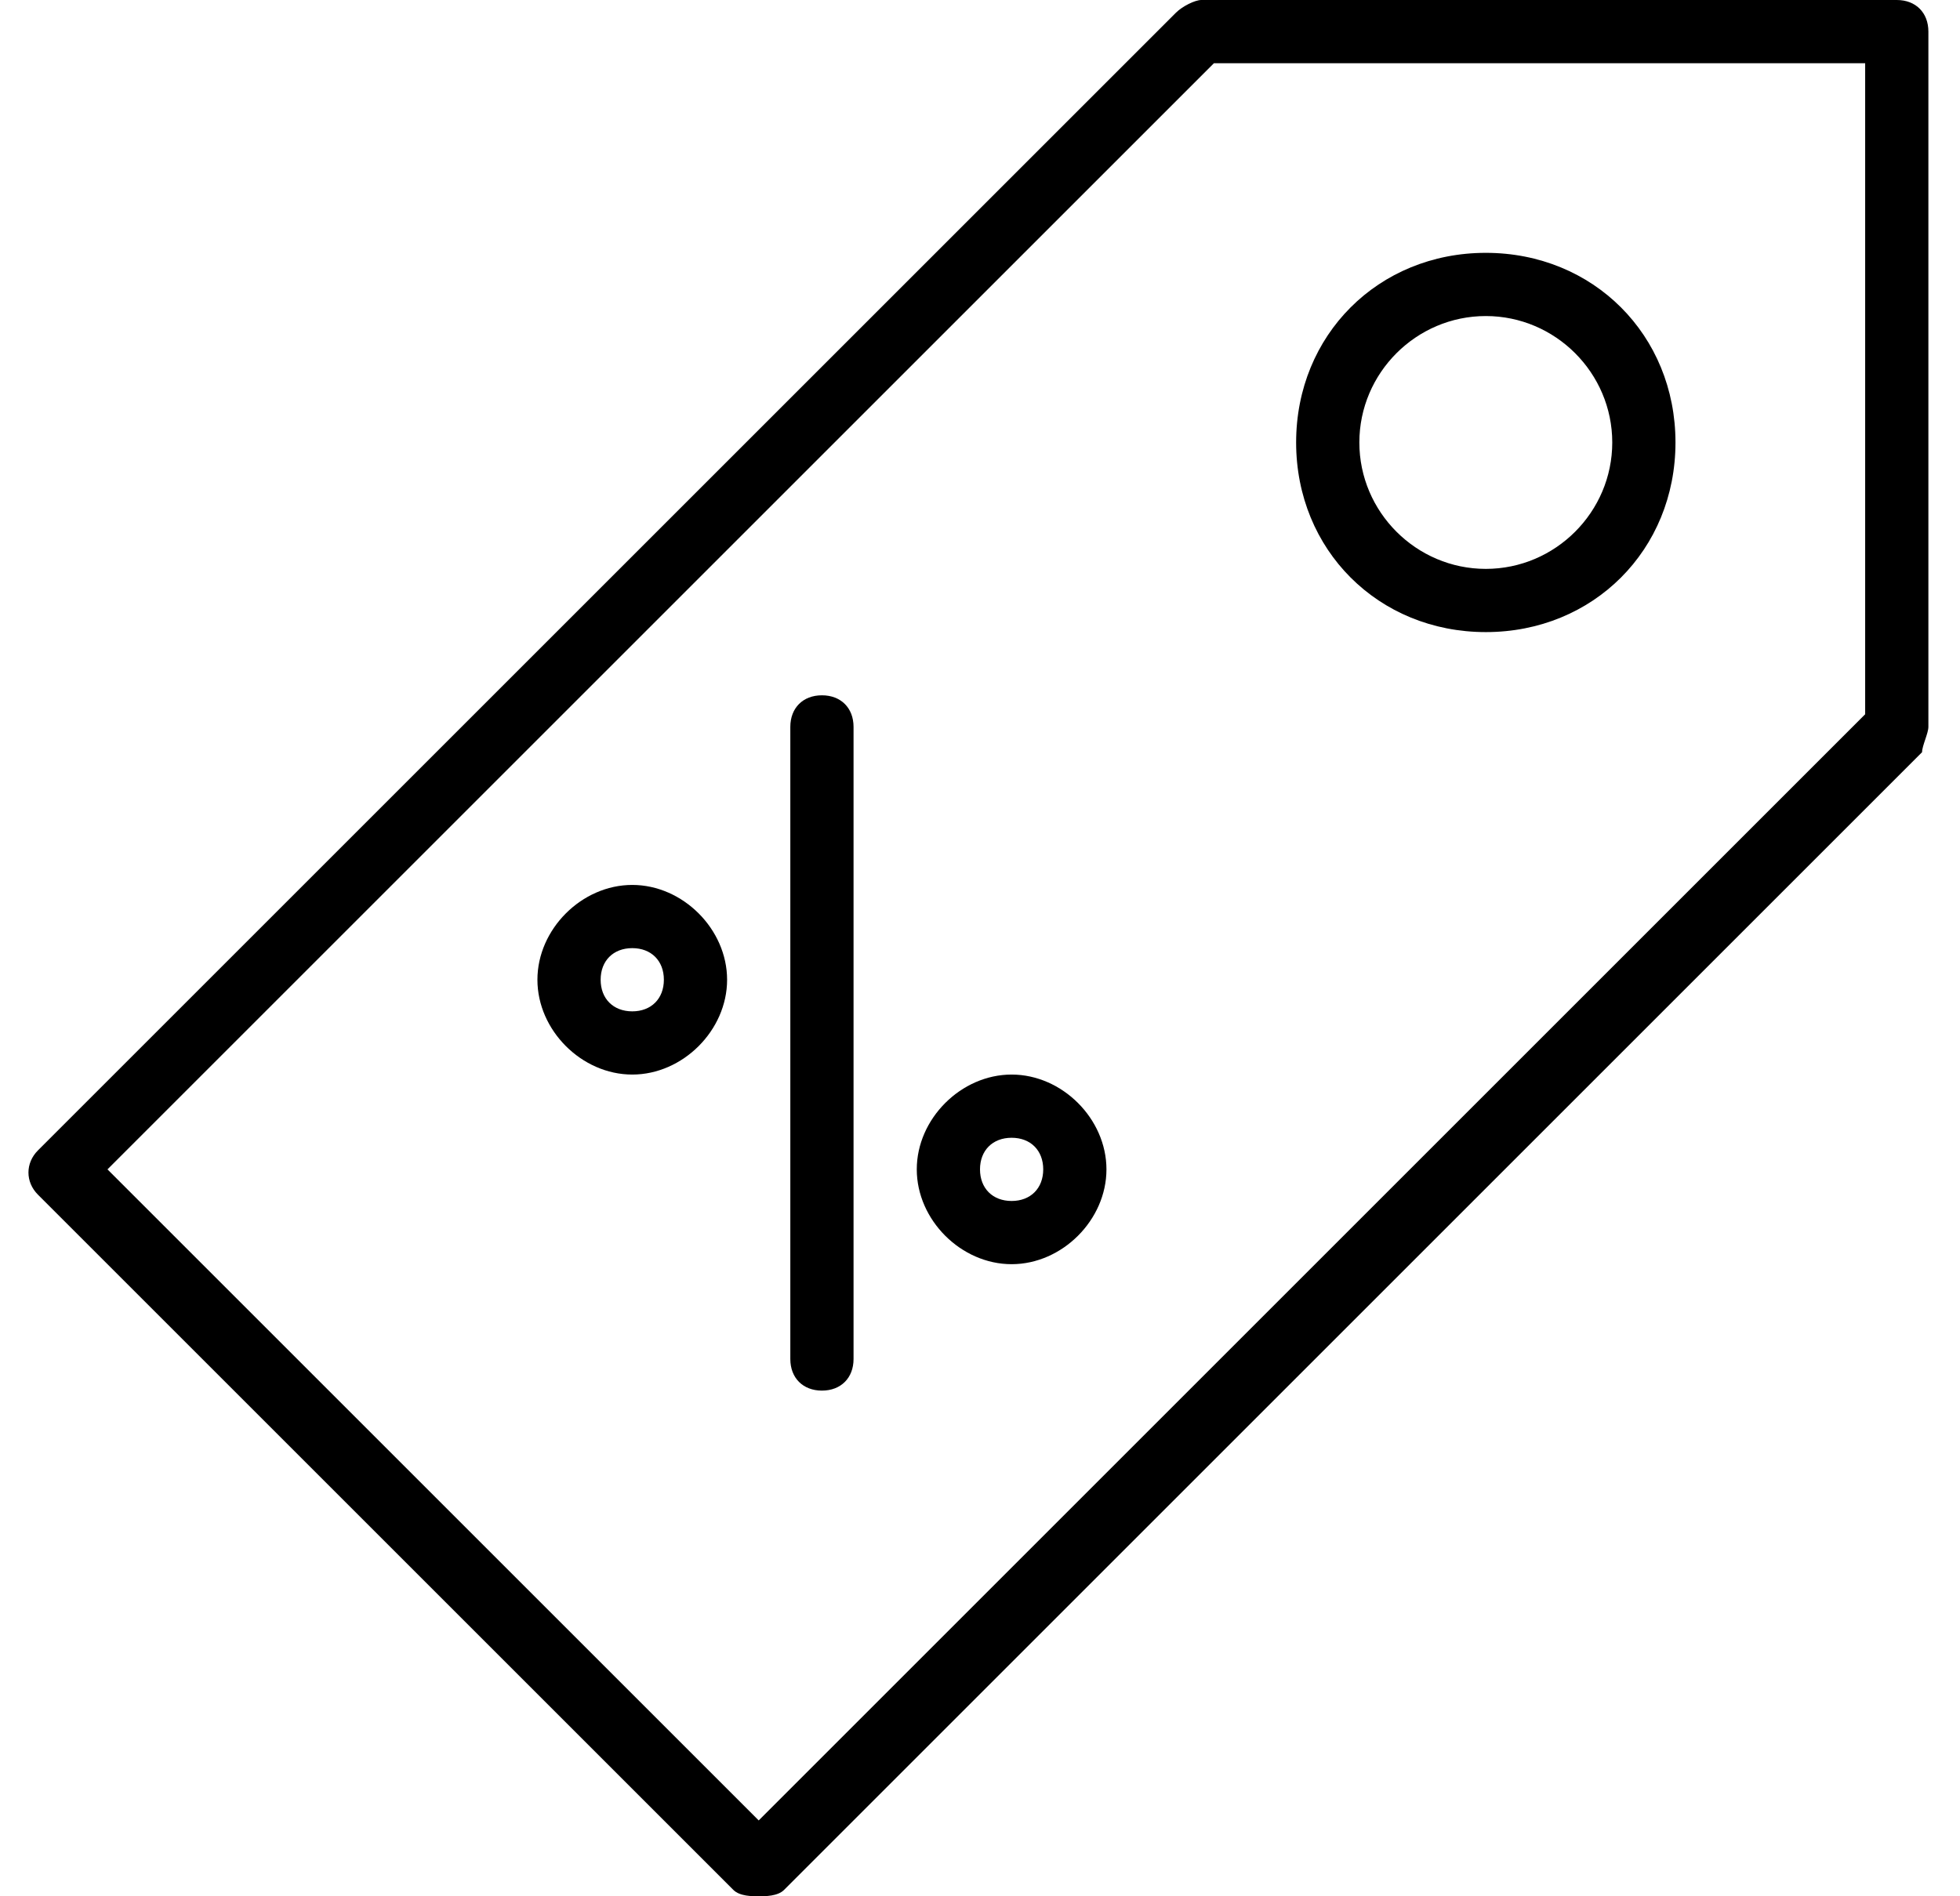 <?xml version="1.0" encoding="utf-8"?>
<!-- Generator: Adobe Illustrator 19.0.0, SVG Export Plug-In . SVG Version: 6.00 Build 0)  -->
<svg version="1.1" id="Layer_1_2_" xmlns="http://www.w3.org/2000/svg" xmlns:xlink="http://www.w3.org/1999/xlink" x="0px" y="0px"
	 viewBox="0 0 31 30" style="enable-background:new 0 0 31 30;" xml:space="preserve">
<style type="text/css">
	.st0{fill-rule:evenodd;clip-rule:evenodd;}
</style>
<g>
	<g>
		<path class="st0" d="M10,14c-0.8,0-1.5,0.7-1.5,1.5S9.2,17,10,17s1.5-0.7,1.5-1.5S10.8,14,10,14z M10,16c-0.3,0-0.5-0.2-0.5-0.5
			S9.7,15,10,15s0.5,0.2,0.5,0.5S10.3,16,10,16z M23.5,10c1.7,0,3-1.3,3-3s-1.3-3-3-3c-1.7,0-3,1.3-3,3S21.8,10,23.5,10z M23.5,5
			c1.1,0,2,0.9,2,2s-0.9,2-2,2c-1.1,0-2-0.9-2-2S22.4,5,23.5,5z M13,11c-0.3,0-0.5,0.2-0.5,0.5v10c0,0.3,0.2,0.5,0.5,0.5
			c0.3,0,0.5-0.2,0.5-0.5v-10C13.5,11.2,13.3,11,13,11z M30,0H19c-0.1,0-0.3,0.1-0.4,0.2l-18,18c-0.2,0.2-0.2,0.5,0,0.7l11,11
			C11.7,30,11.9,30,12,30c0.1,0,0.3,0,0.4-0.1l18-18c0-0.1,0.1-0.3,0.1-0.4v-11C30.5,0.2,30.3,0,30,0z M29.5,11.3L12,28.8L1.7,18.5
			L19.2,1h10.3V11.3z M16,17c-0.8,0-1.5,0.7-1.5,1.5S15.2,20,16,20c0.8,0,1.5-0.7,1.5-1.5S16.8,17,16,17z M16,19
			c-0.3,0-0.5-0.2-0.5-0.5S15.7,18,16,18c0.3,0,0.5,0.2,0.5,0.5S16.3,19,16,19z"/>
	</g>
</g>
</svg>
